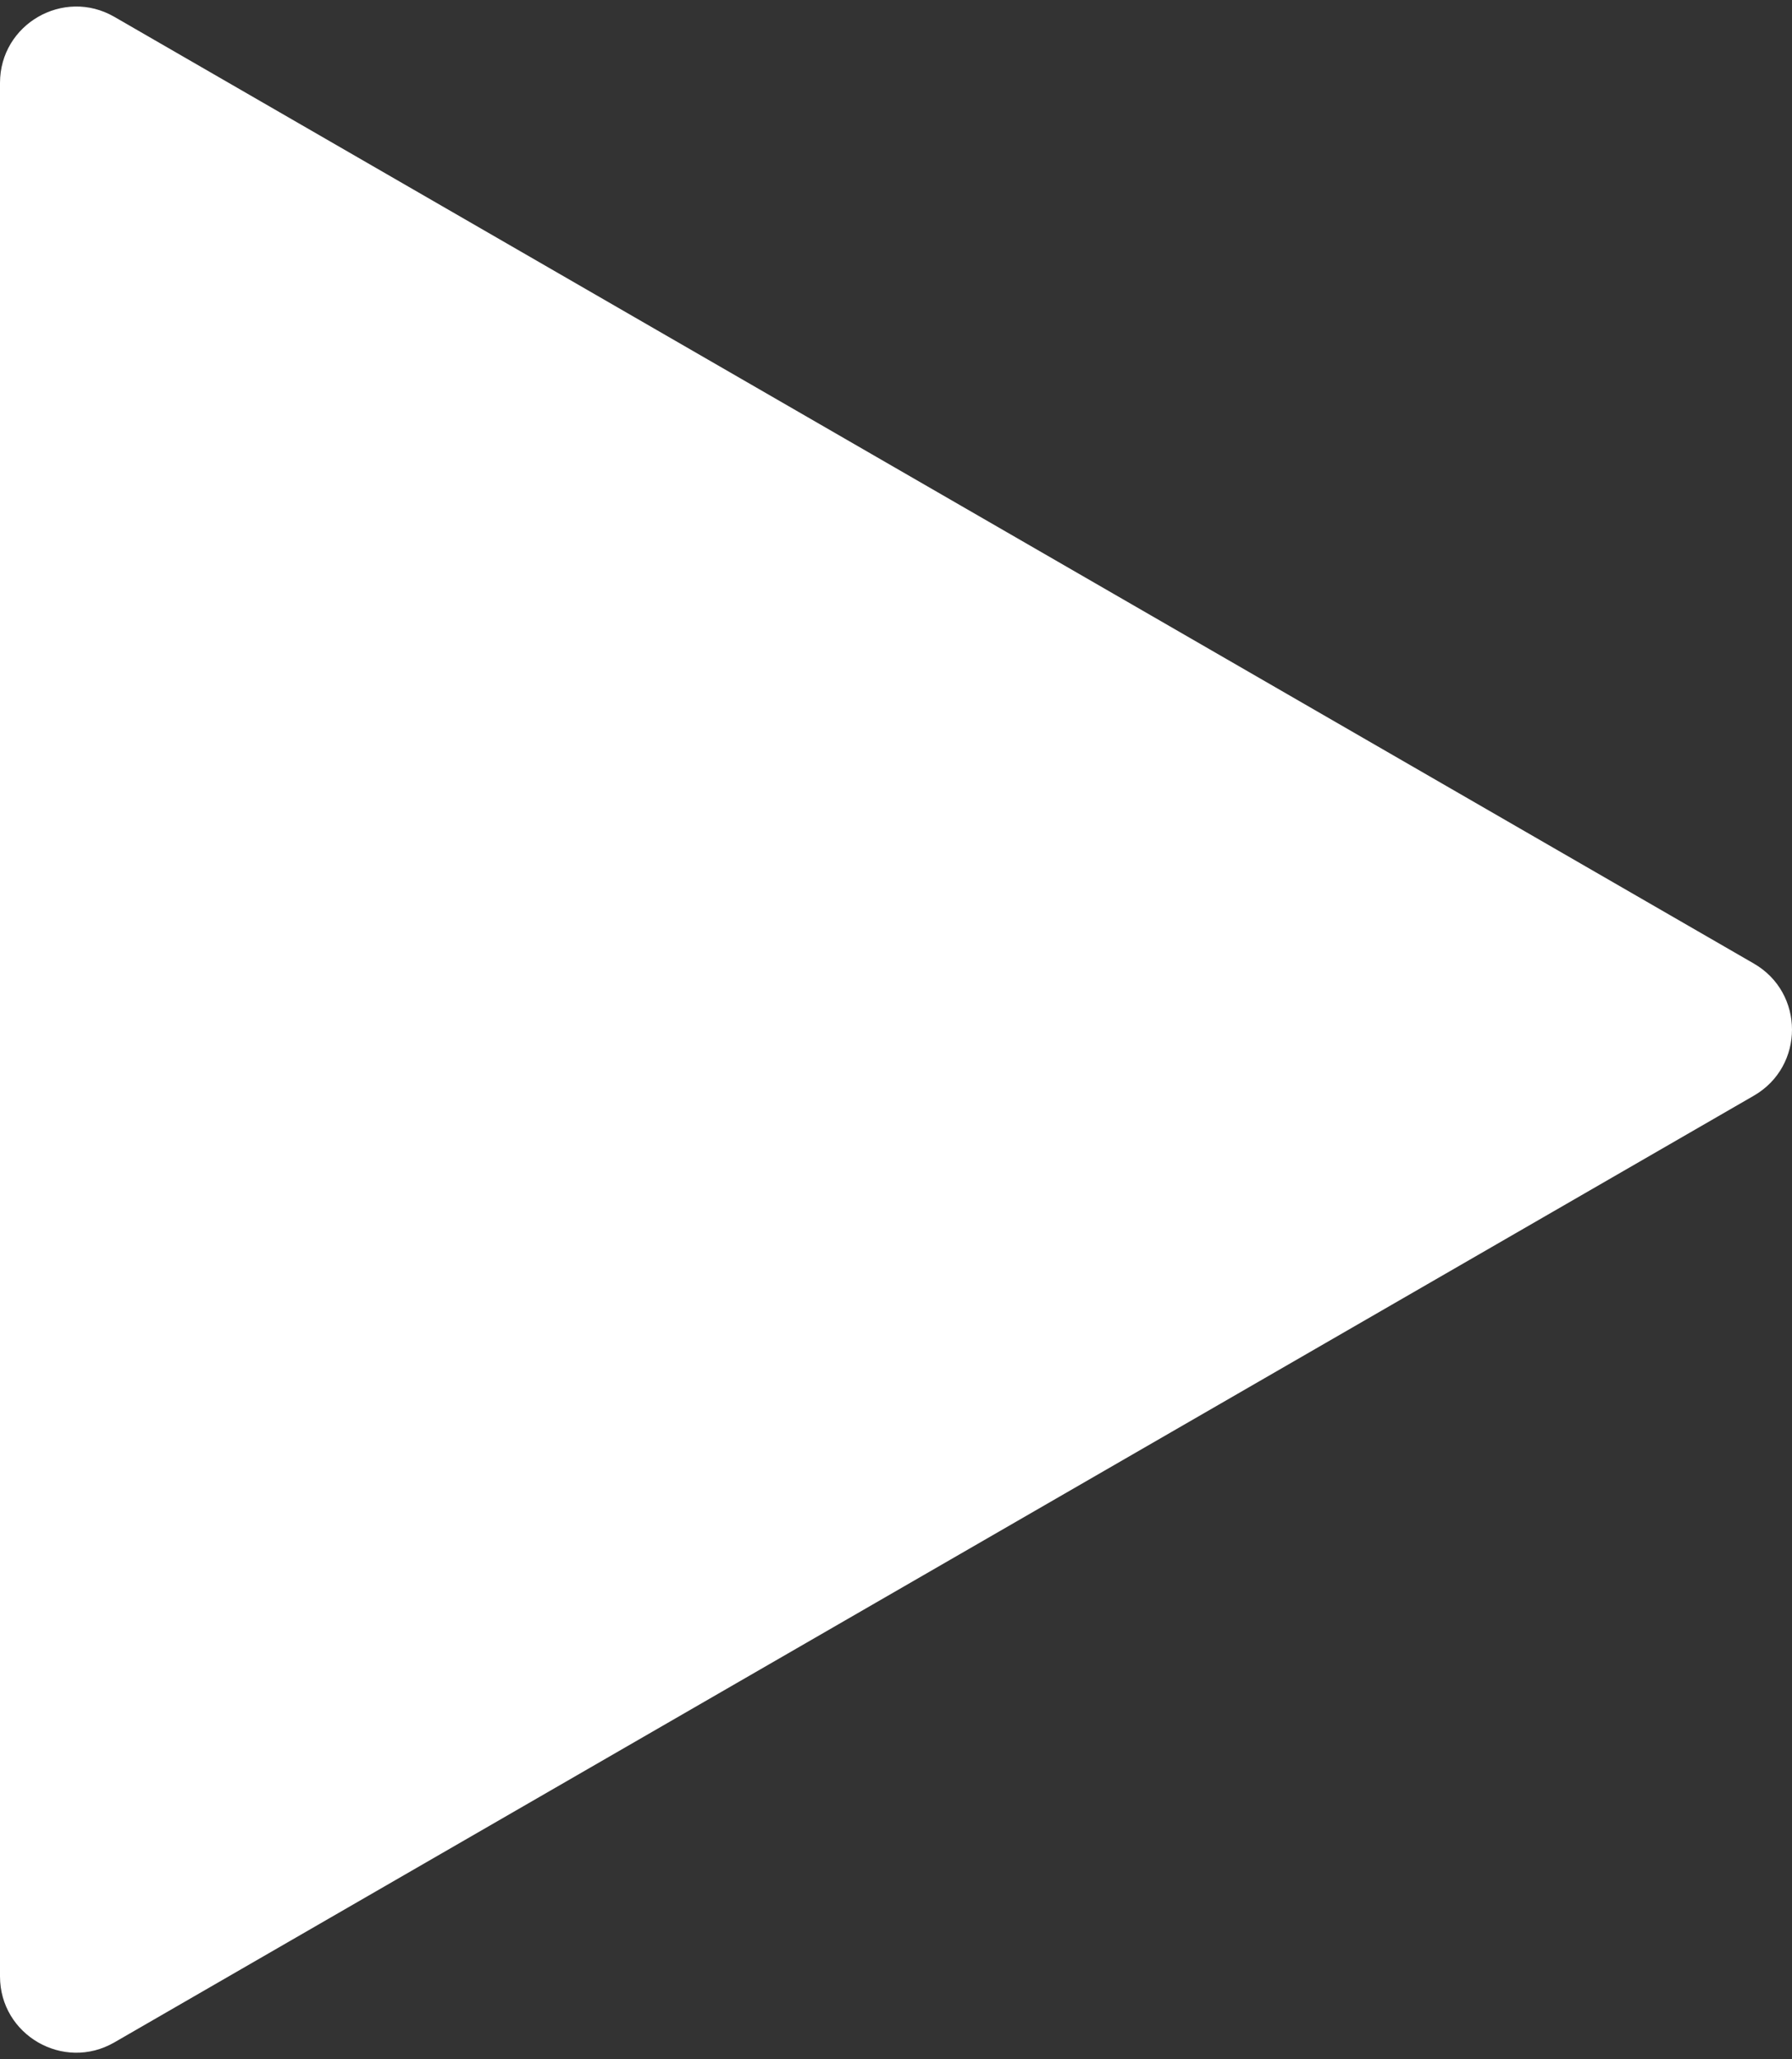 <?xml version="1.0" encoding="UTF-8"?> <svg xmlns="http://www.w3.org/2000/svg" width="141" height="162" viewBox="0 0 141 162" fill="none"><rect x="0" y="0" width="141" height="162" fill="#333333" stroke="none"/><path d="M138 75.804C142 78.113 142 83.887 138 86.196L9 160.674C5 162.984 -7.74115e-06 160.097 -7.53926e-06 155.478L-1.02817e-06 6.522C-8.26276e-07 1.903 5 -0.984 9 1.326L138 75.804Z" fill="white"></path></svg> 